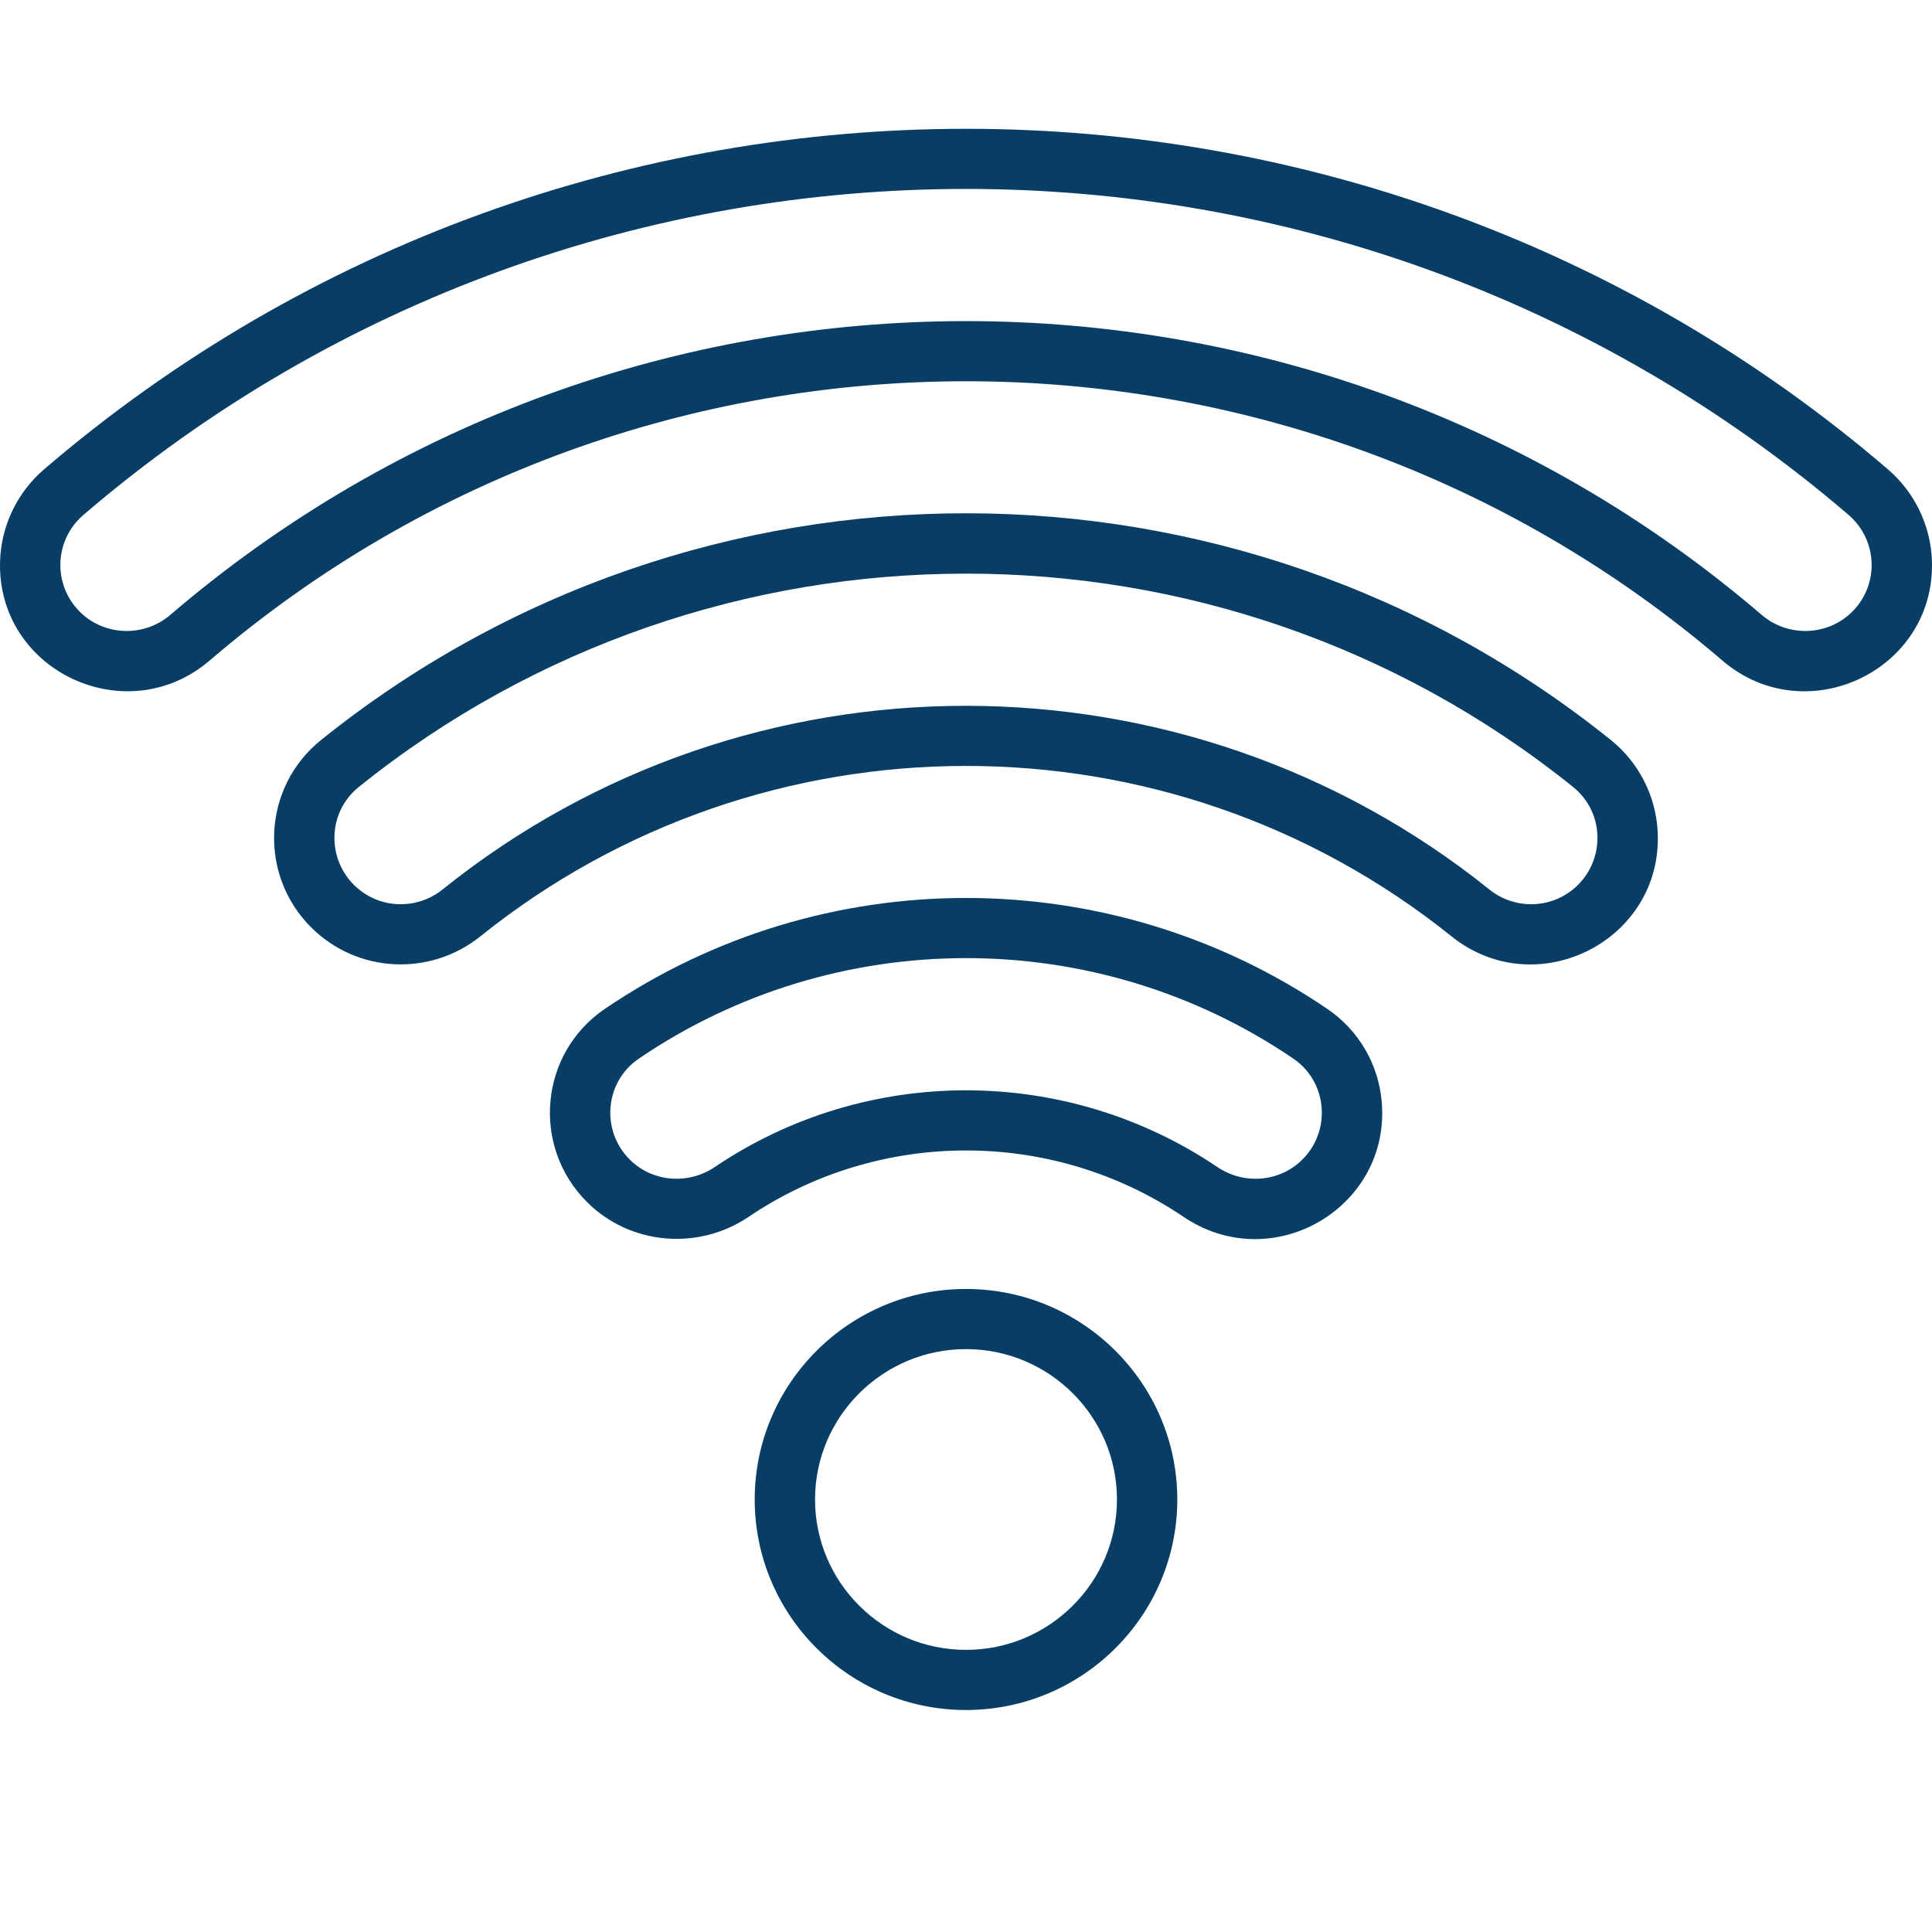 <svg width="60" height="60" viewBox="0 0 60 60" fill="none" xmlns="http://www.w3.org/2000/svg">
<path d="M41.222 31.333C34.493 26.757 25.564 26.721 18.782 31.333C16.755 32.711 16.492 35.599 18.233 37.334C19.564 38.66 21.674 38.853 23.25 37.789C27.312 35.047 32.677 35.037 36.754 37.789C39.537 39.668 43.217 37.479 42.908 34.189C42.8 33.029 42.185 31.988 41.222 31.333ZM40.445 36.013C39.748 36.708 38.638 36.804 37.806 36.243C33.11 33.073 26.912 33.06 22.198 36.243C21.366 36.804 20.256 36.708 19.559 36.013C18.648 35.105 18.783 33.594 19.84 32.876C25.945 28.723 34.036 28.707 40.165 32.876C41.223 33.595 41.354 35.107 40.445 36.013Z" fill="#083E66"/>
<path d="M50.028 22.983C38.358 13.6 21.657 13.585 9.969 22.983C8.153 24.443 8.014 27.157 9.665 28.802C11.09 30.221 13.349 30.339 14.921 29.077C23.674 22.047 36.263 22 45.075 29.077C47.719 31.2 51.661 29.207 51.48 25.817C51.421 24.711 50.892 23.678 50.028 22.983ZM49.006 27.481C48.26 28.224 47.076 28.285 46.252 27.623C36.815 20.044 23.245 19.993 13.745 27.623C12.92 28.285 11.736 28.224 10.991 27.481C10.146 26.639 10.175 25.218 11.146 24.437C22.09 15.637 37.832 15.578 48.85 24.437C49.822 25.218 49.85 26.64 49.006 27.481Z" fill="#083E66"/>
<path d="M59.997 17.401C59.956 16.314 59.458 15.284 58.631 14.575C42.175 0.462 17.794 0.488 1.369 14.575C0.542 15.284 0.044 16.314 0.003 17.401C-0.125 20.824 3.917 22.735 6.511 20.513C20.012 8.939 40.013 8.96 53.489 20.513C56.086 22.739 60.125 20.82 59.997 17.401ZM57.521 18.999C56.763 19.755 55.529 19.797 54.712 19.097C40.509 6.921 19.468 6.941 5.288 19.097C4.471 19.797 3.237 19.755 2.479 18.999C1.635 18.159 1.677 16.775 2.592 15.99C18.344 2.481 41.685 2.506 57.408 15.99C58.312 16.766 58.375 18.149 57.521 18.999Z" fill="#083E66"/>
<path d="M30 53.106C26.381 53.106 23.438 50.173 23.438 46.568C23.438 42.963 26.381 40.03 30 40.03C33.618 40.03 36.562 42.963 36.562 46.568C36.562 50.173 33.618 53.106 30 53.106ZM30 41.898C27.415 41.898 25.312 43.993 25.312 46.568C25.312 49.143 27.415 51.238 30 51.238C32.585 51.238 34.688 49.143 34.688 46.568C34.688 43.993 32.585 41.898 30 41.898Z" fill="#083E66"/>
</svg>
